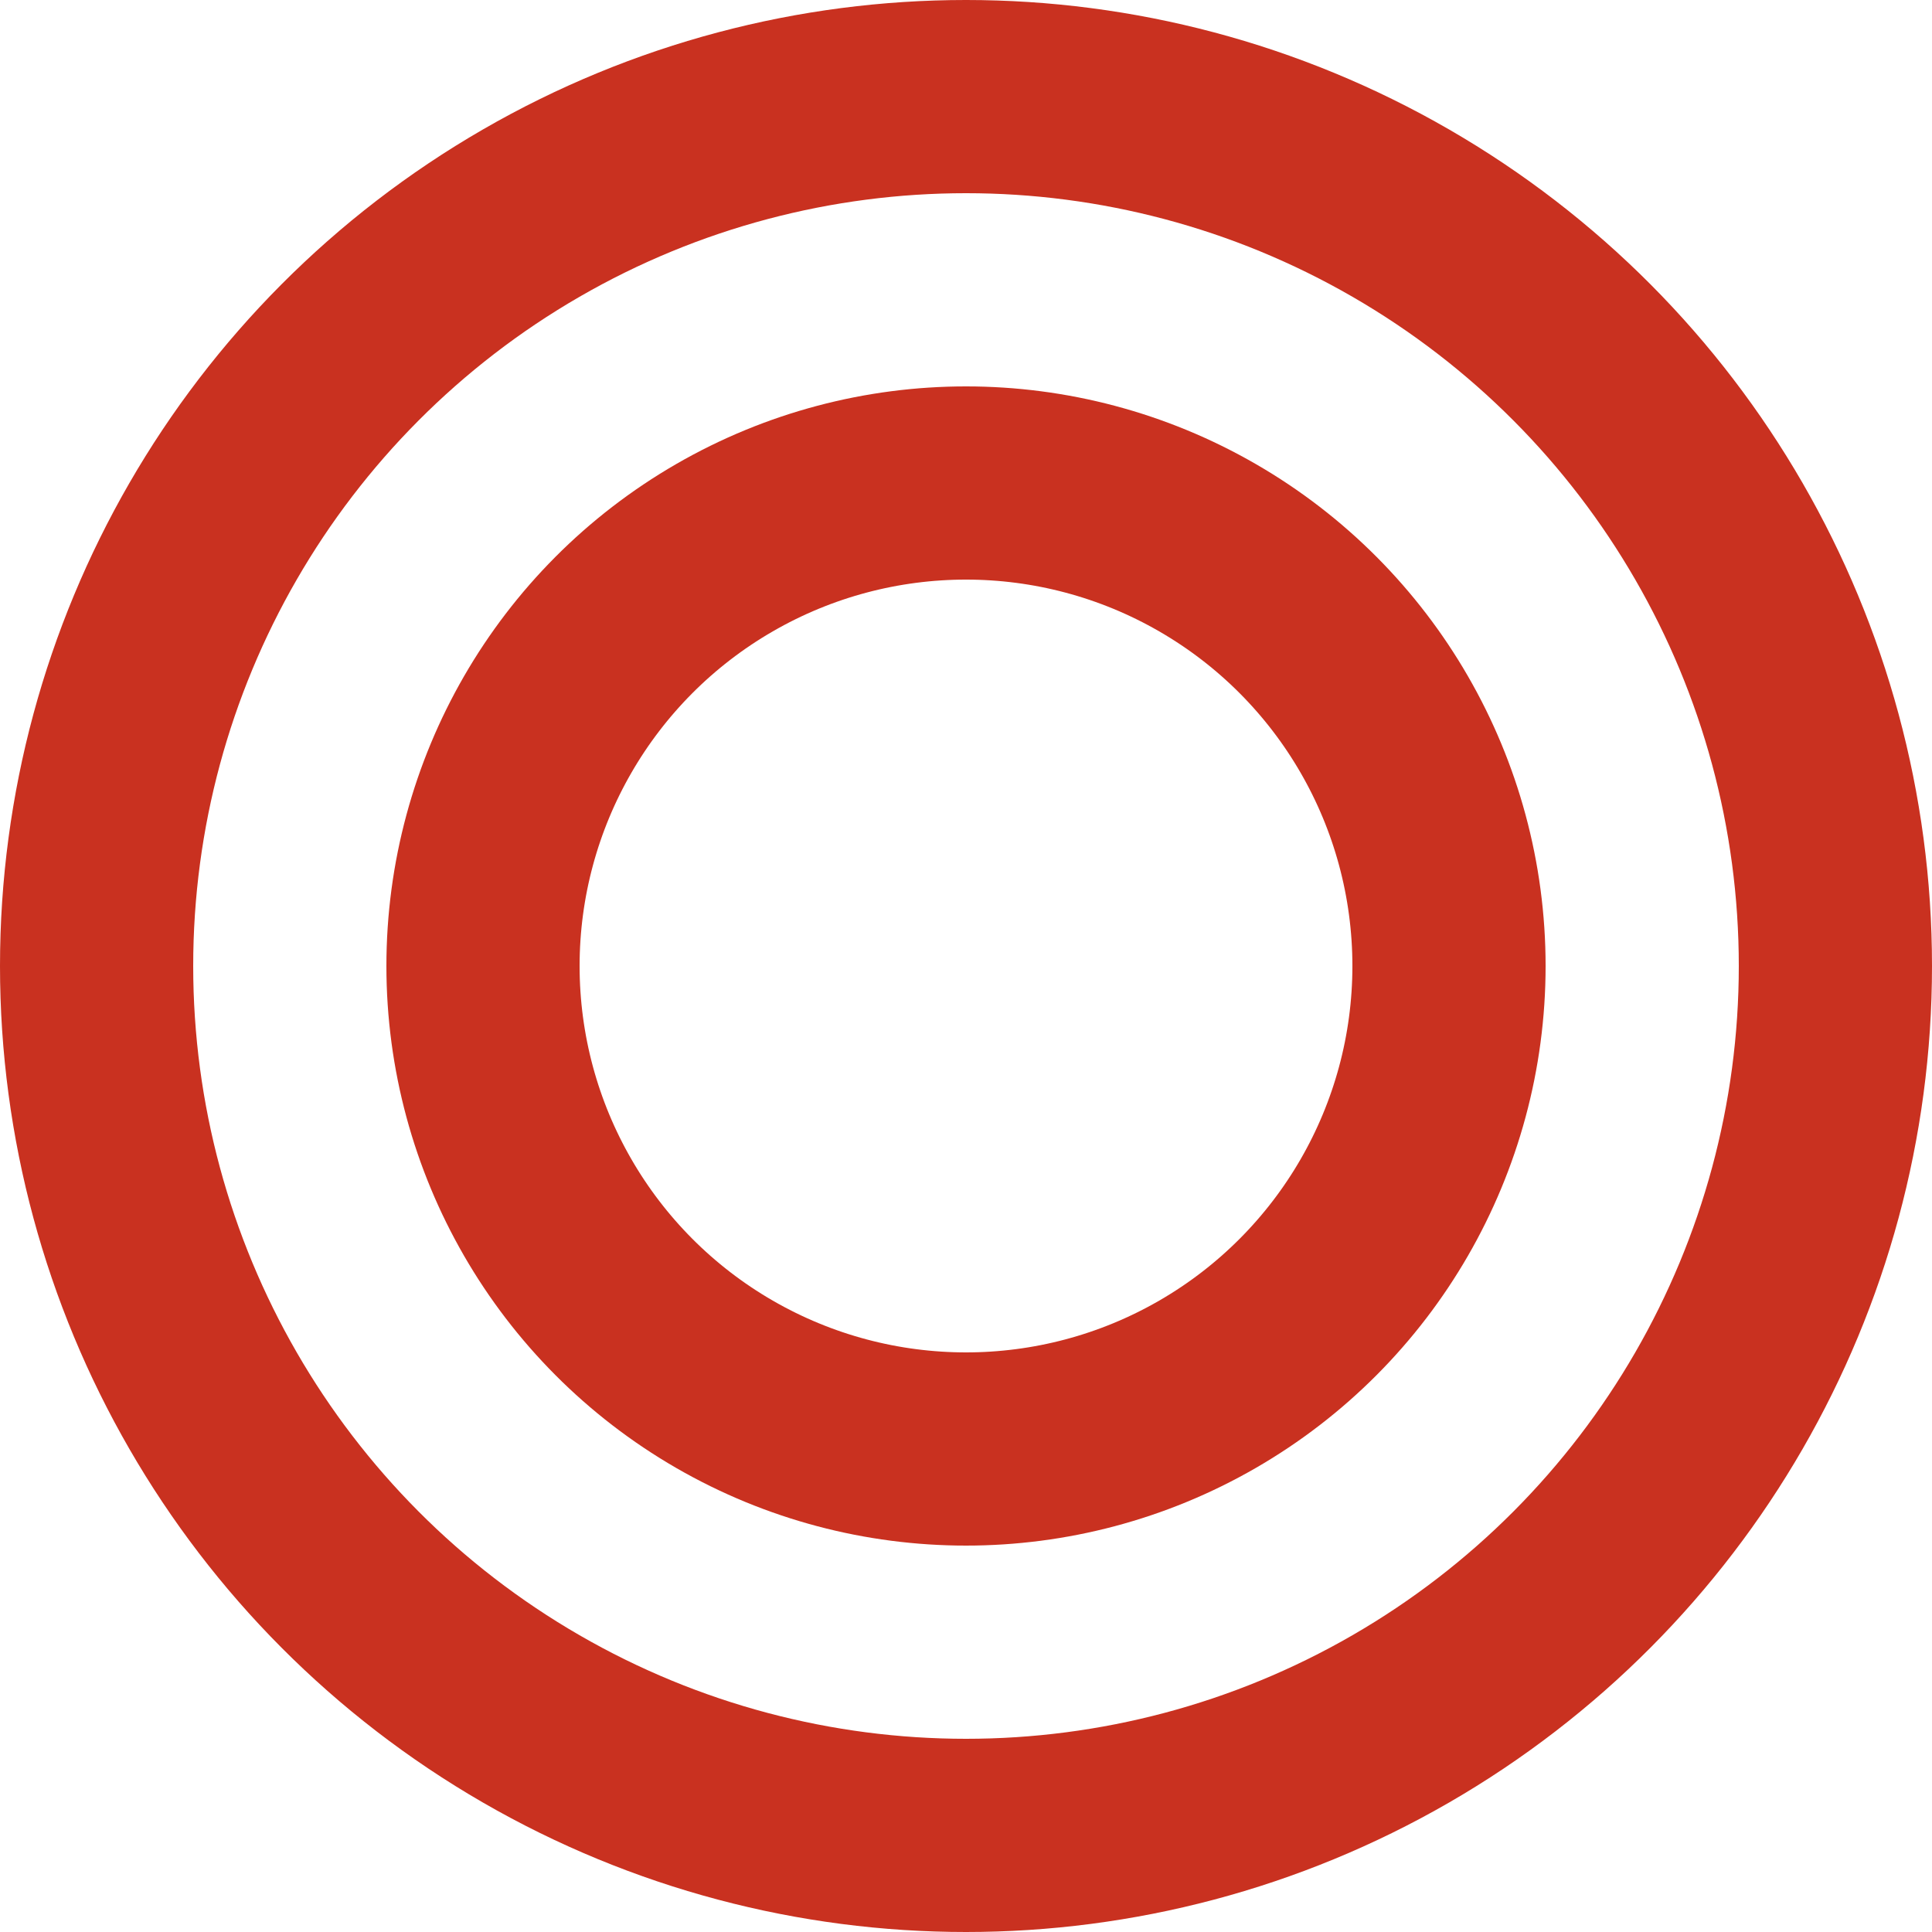 <svg id="double" xmlns="http://www.w3.org/2000/svg" width="30" height="30" viewBox="0 0 30 30">
  <defs>
    <style>
      .cls-1 {
        fill: none;
        stroke: #c93120;
        stroke-width: 3px;
      }
    </style>
  </defs>
  <circle id="楕円形" class="cls-1" cx="15" cy="15" r="13.5"/>
  <circle id="楕円形-2" data-name="楕円形" class="cls-1" cx="15" cy="15" r="7.5"/>
</svg>
